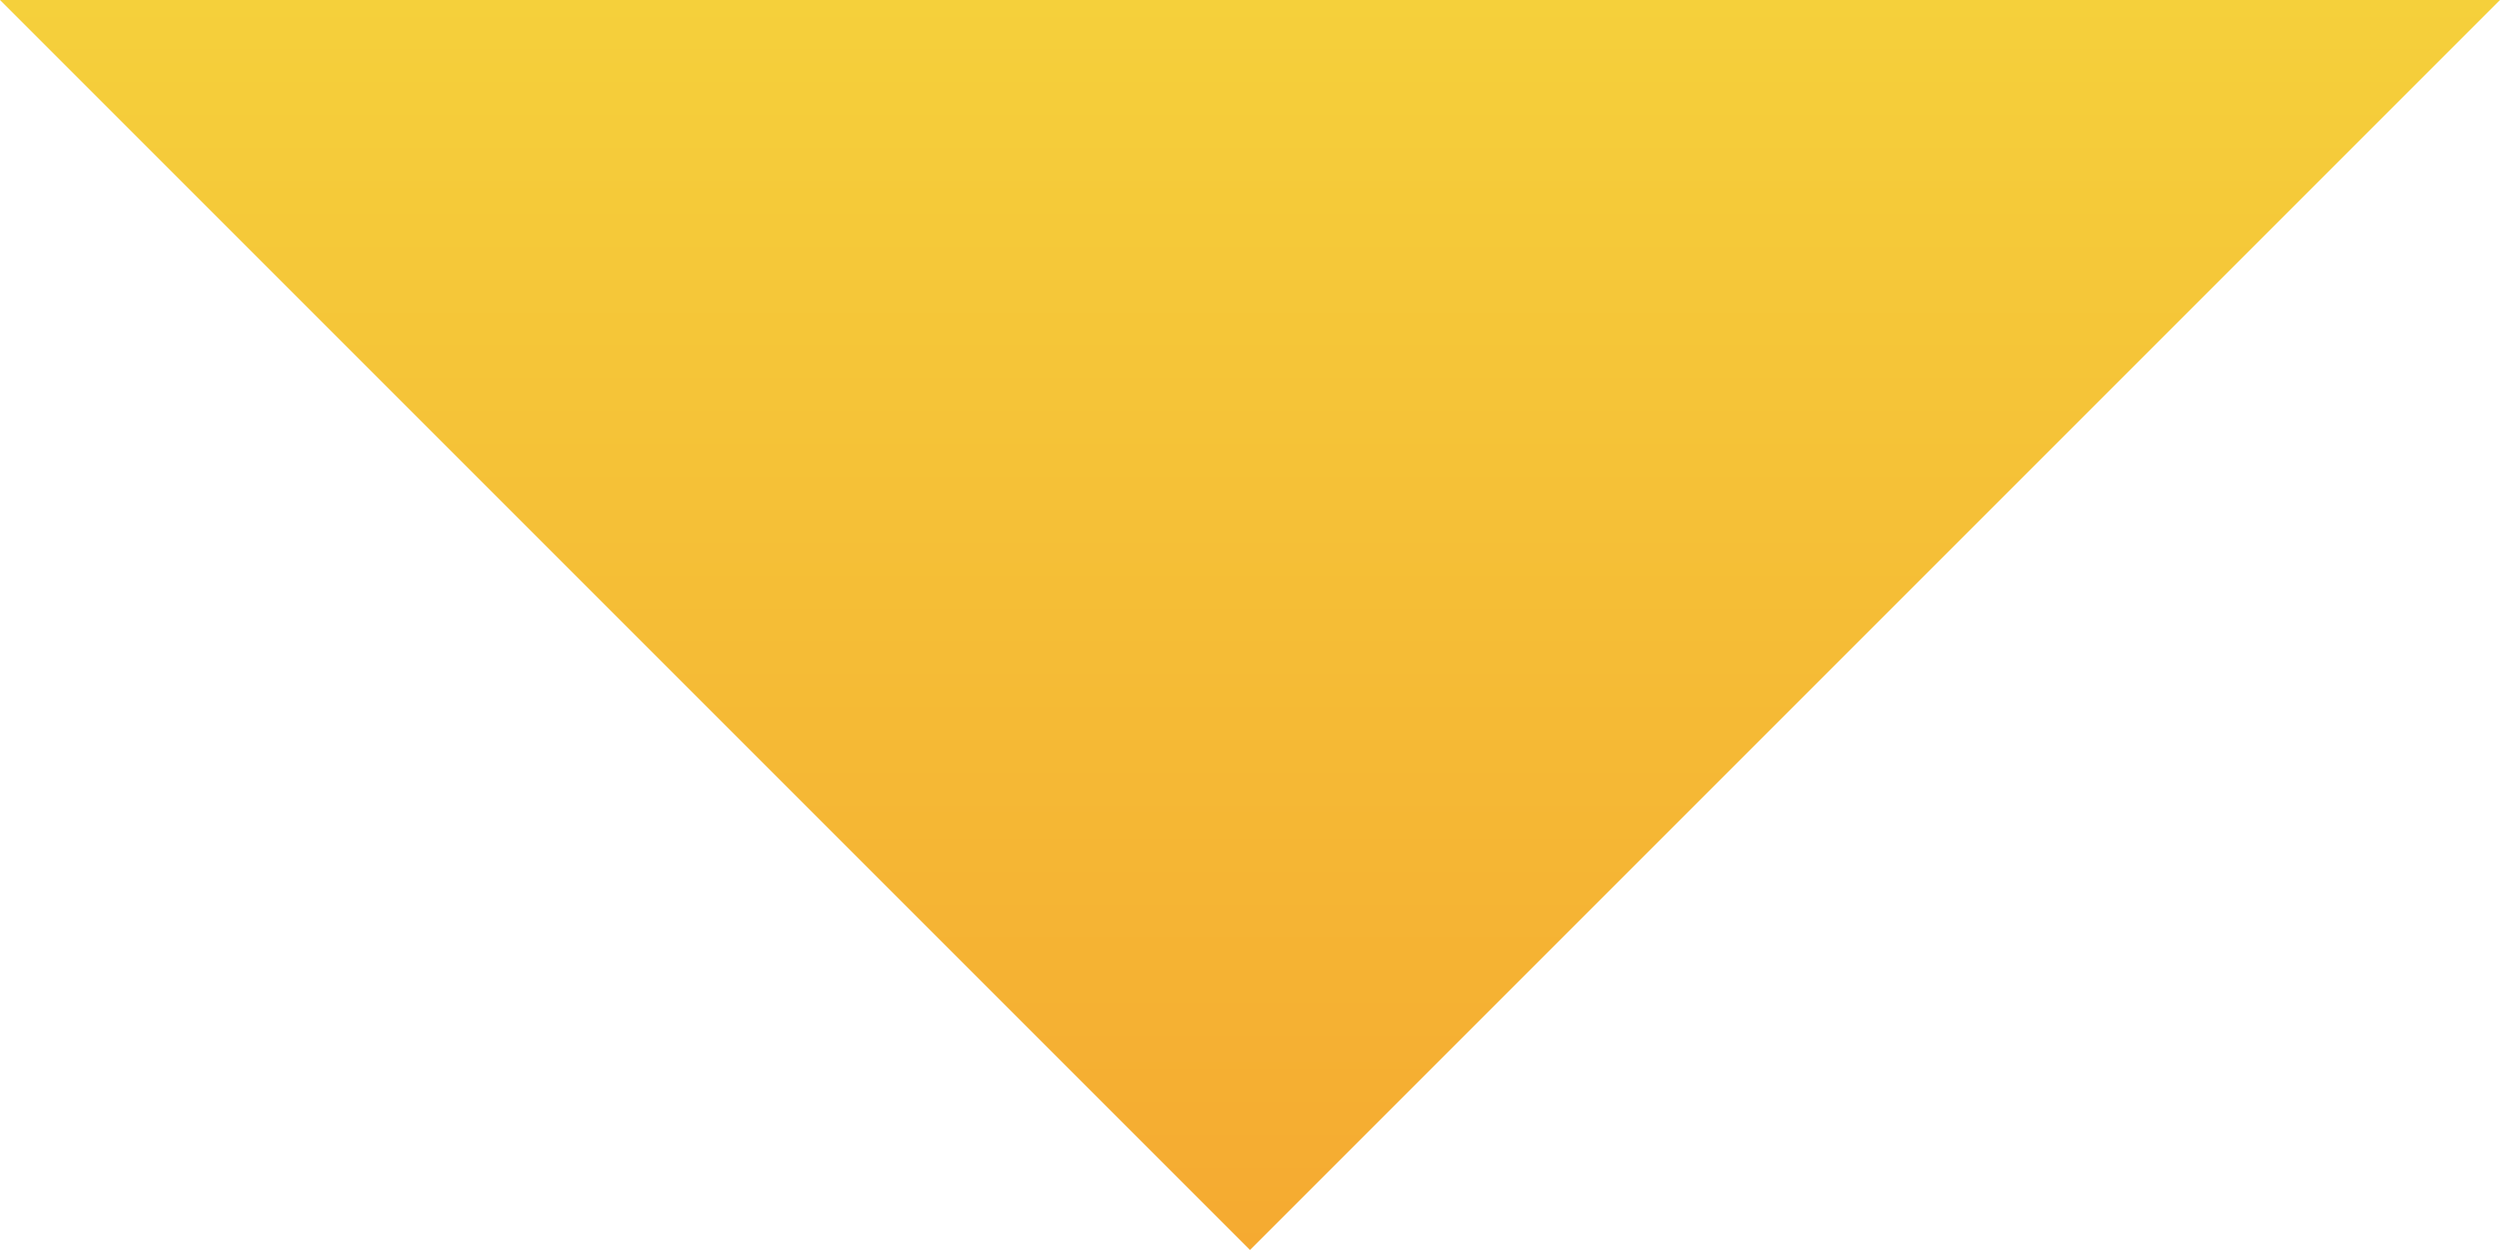 <svg width="32" height="16" viewBox="0 0 32 16" fill="none" xmlns="http://www.w3.org/2000/svg">
<path d="M0 0H32L16 16L0 0Z" fill="url(#paint0_linear_160_202)"/>
<defs>
<linearGradient id="paint0_linear_160_202" x1="16" y1="16" x2="16" y2="0" gradientUnits="userSpaceOnUse">
<stop stop-color="#F5AA31"/>
<stop offset="1" stop-color="#F5D03B"/>
</linearGradient>
</defs>
</svg>
